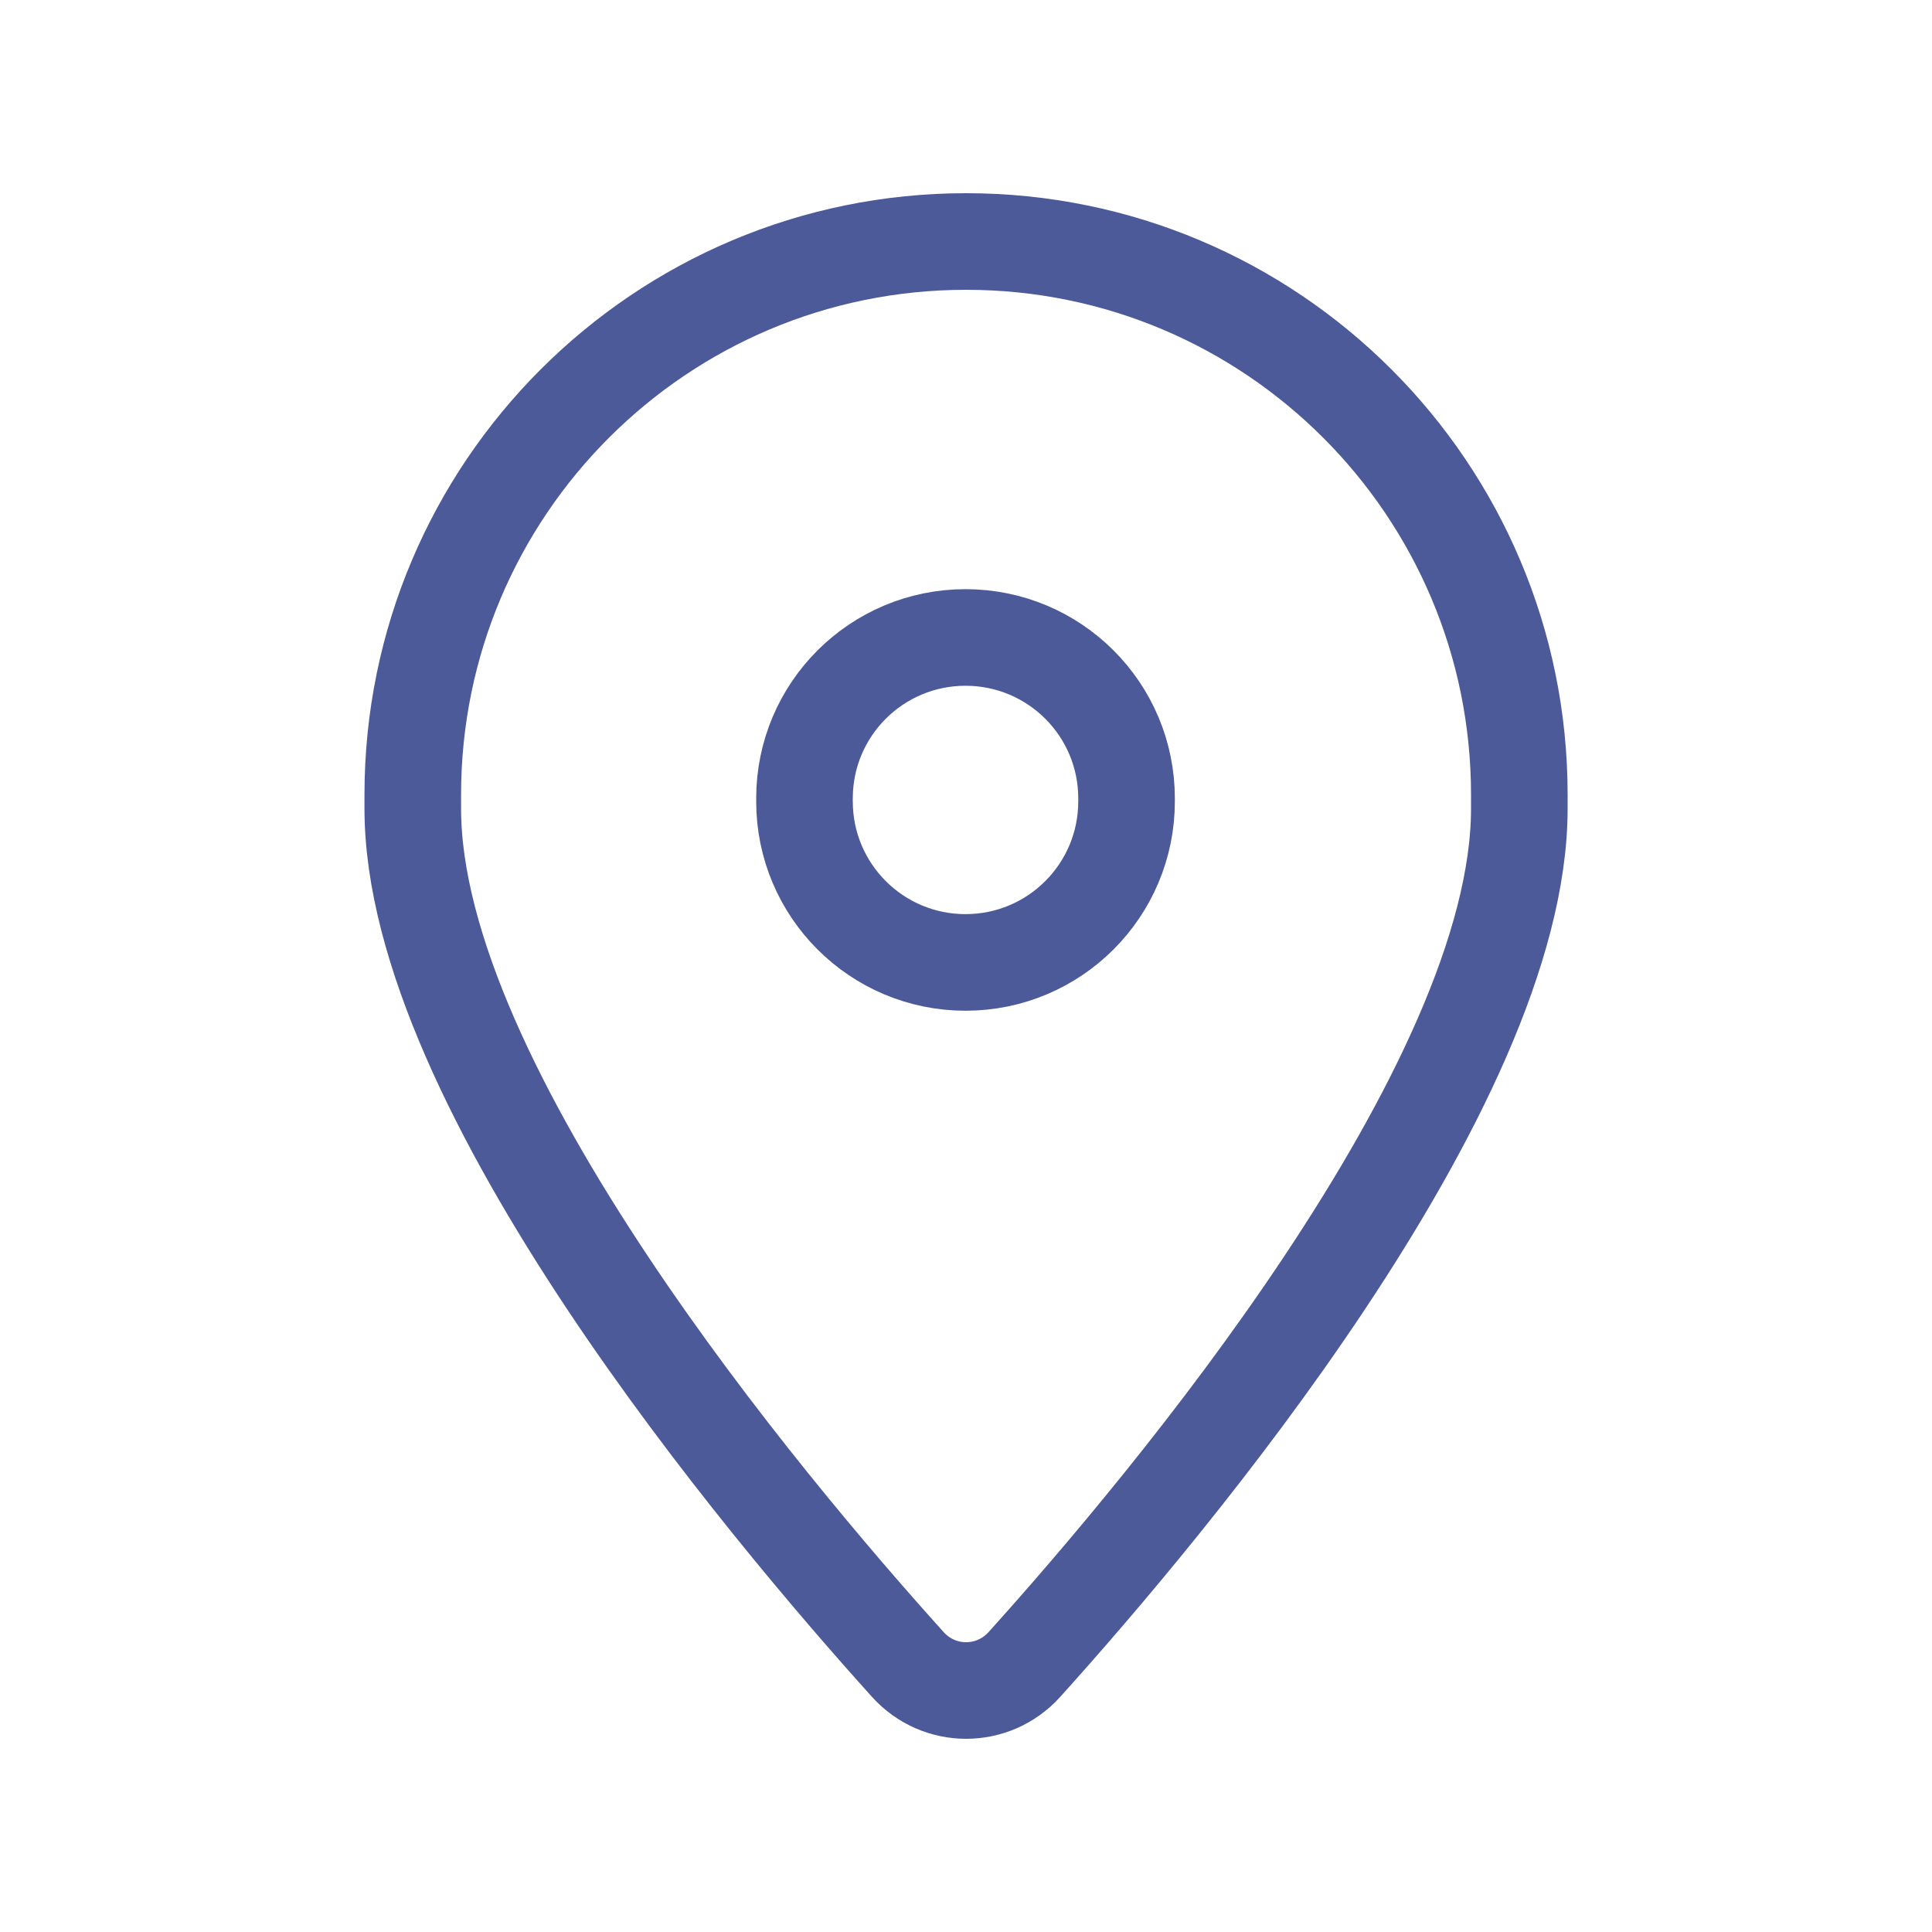 <?xml version="1.0" encoding="UTF-8"?> <svg xmlns="http://www.w3.org/2000/svg" width="20" height="20" viewBox="0 0 20 20" fill="none"><path fill-rule="evenodd" clip-rule="evenodd" d="M4.273 8.371V8.227C4.273 5.064 6.838 2.5 10.001 2.5V2.5C13.164 2.5 15.728 5.064 15.728 8.227V8.371C15.728 11.255 12.077 15.597 10.605 17.23C10.281 17.59 9.721 17.59 9.397 17.23C7.925 15.597 4.273 11.255 4.273 8.371Z" stroke="#4D5A9A" stroke-linecap="round" stroke-linejoin="round"></path><path d="M8.328 8.296C8.328 9.217 9.074 9.963 9.995 9.963V9.963C10.916 9.963 11.662 9.217 11.662 8.296V8.265C11.662 7.344 10.916 6.599 9.995 6.599V6.599C9.074 6.599 8.328 7.344 8.328 8.265" stroke="#4D5A9A" stroke-linecap="round" stroke-linejoin="round"></path></svg> 